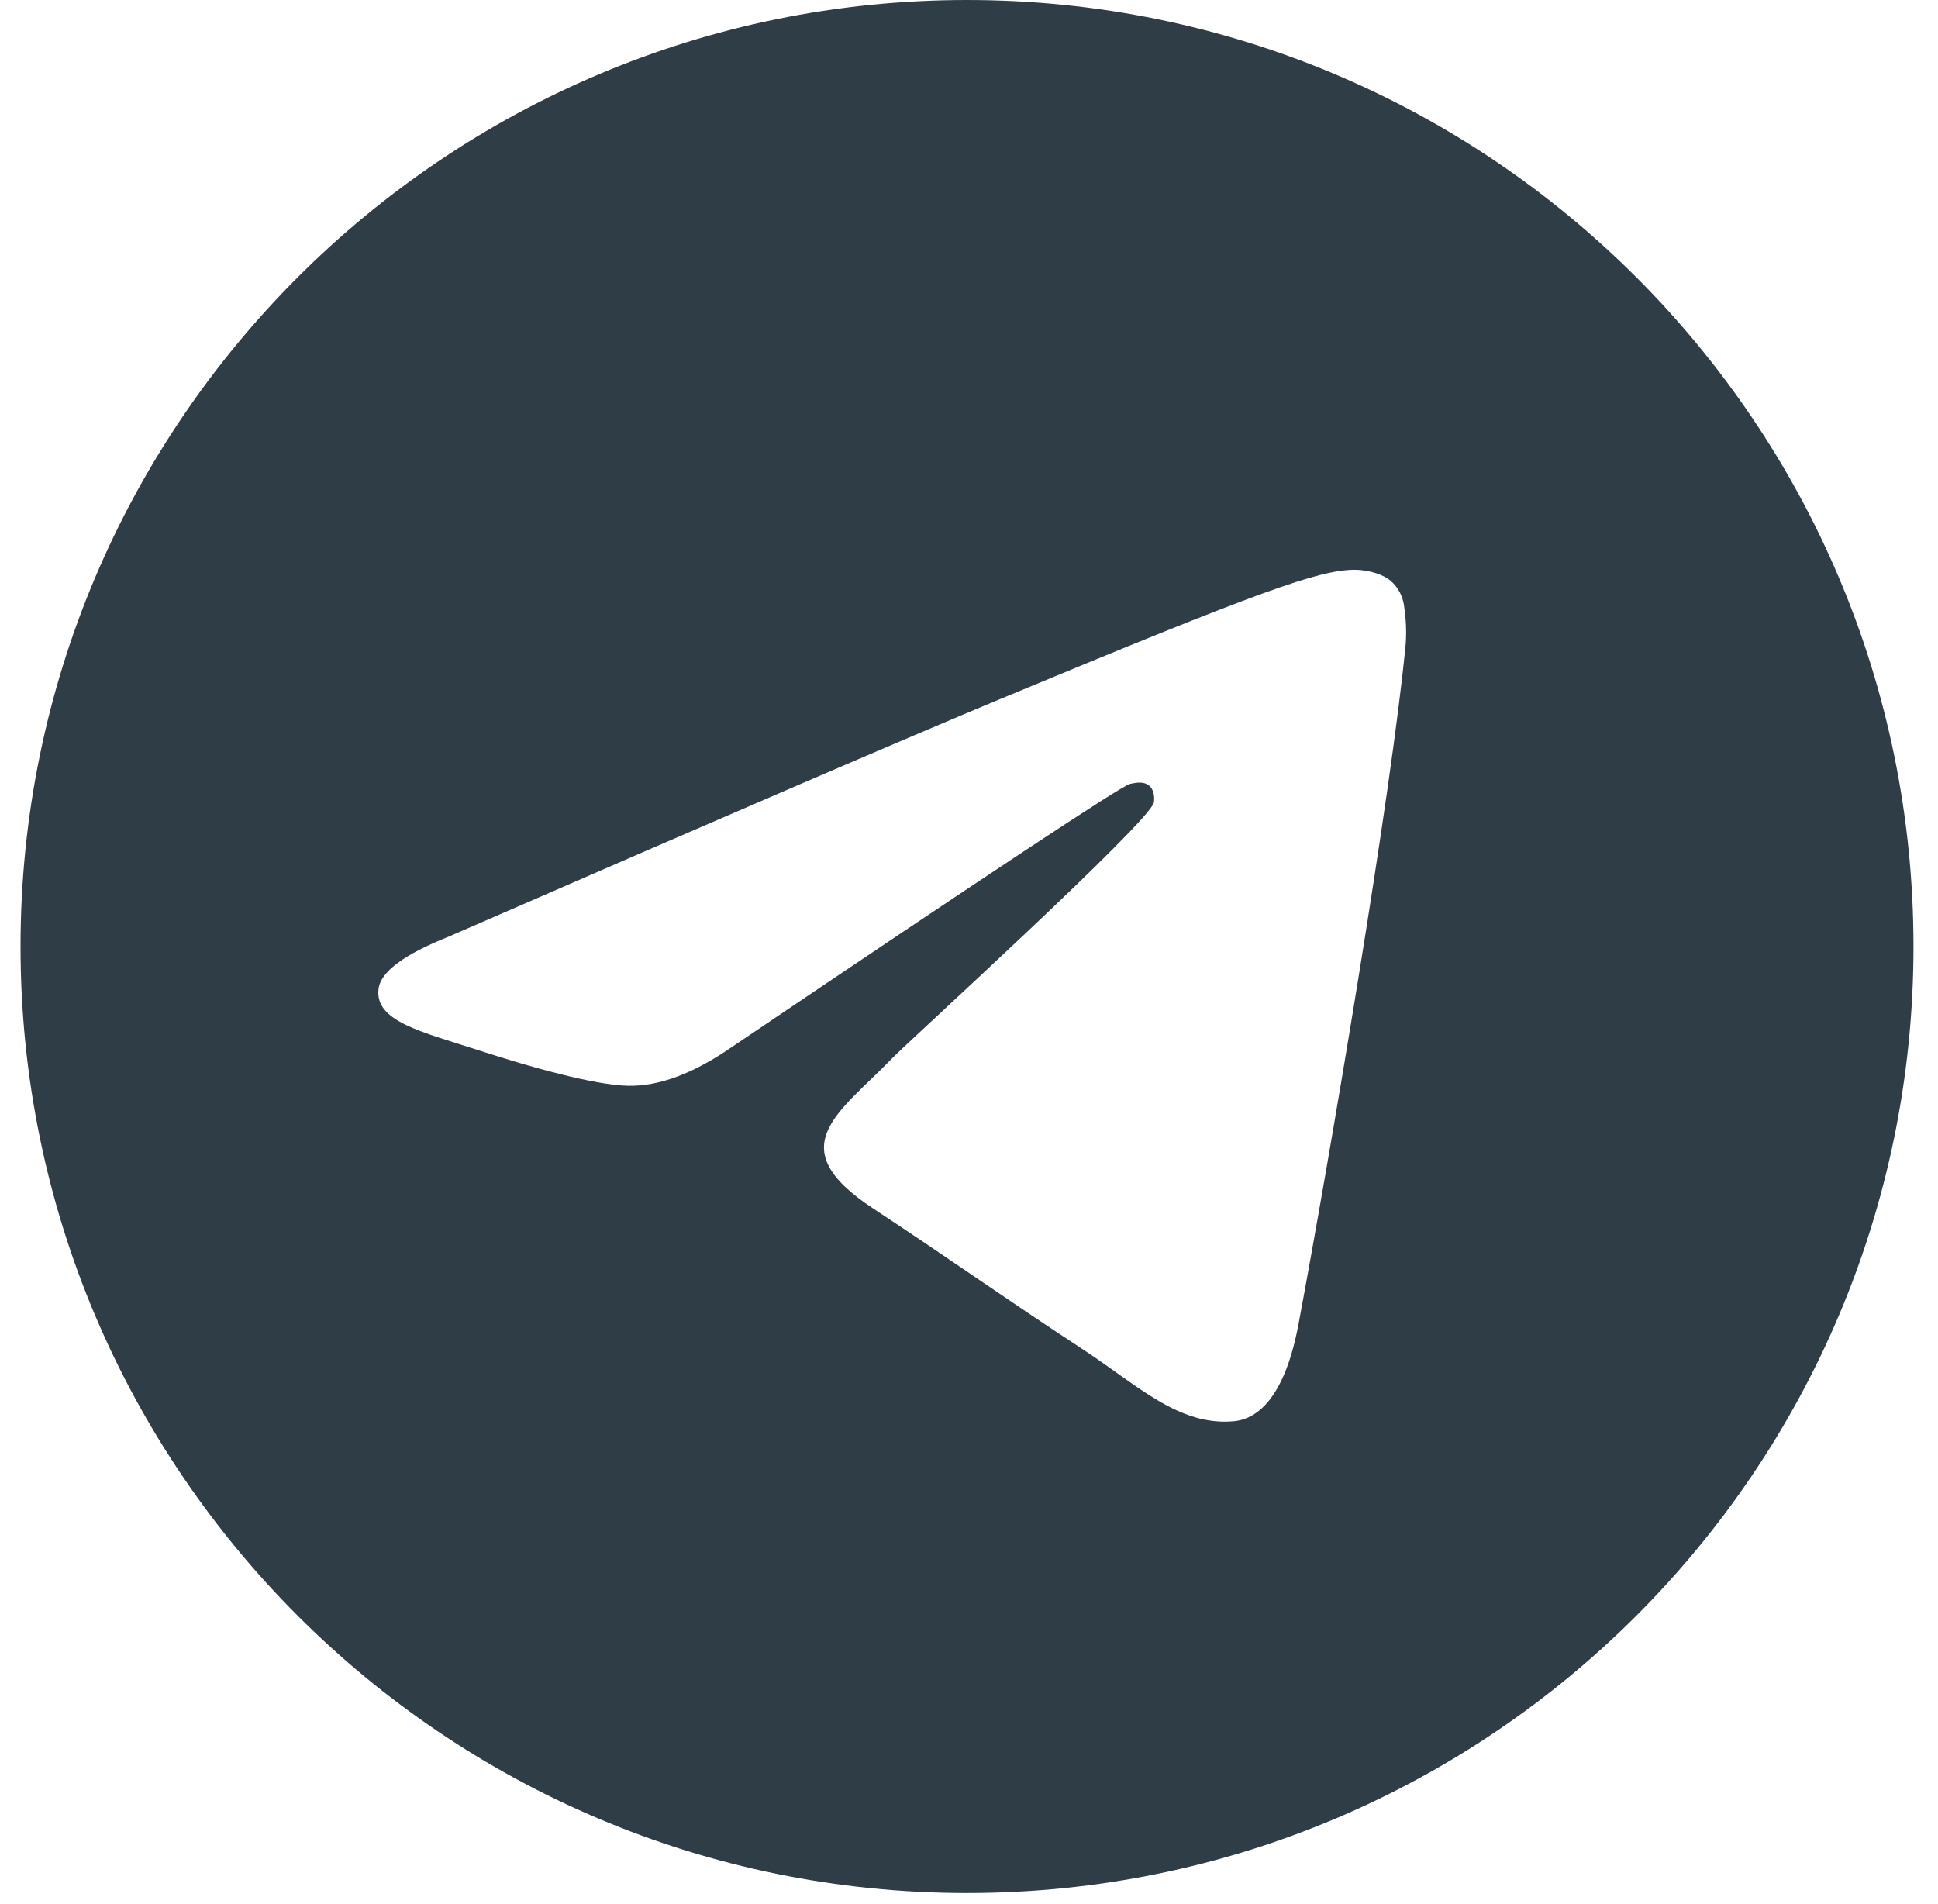 <svg width="57" height="56" viewBox="0 0 57 56" fill="none" xmlns="http://www.w3.org/2000/svg">
<path d="M28.442 0C13.068 0 0.604 12.463 0.604 27.837C0.604 43.211 13.068 55.674 28.442 55.674C43.816 55.674 56.279 43.211 56.279 27.837C56.279 12.463 43.816 0 28.442 0ZM41.345 18.931C40.926 23.333 39.113 34.015 38.191 38.945C37.8 41.031 37.032 41.731 36.288 41.799C34.672 41.948 33.444 40.731 31.878 39.704C29.428 38.098 28.044 37.099 25.666 35.531C22.918 33.72 24.699 32.725 26.266 31.098C26.675 30.672 33.798 24.193 33.936 23.606C33.953 23.532 33.97 23.258 33.806 23.113C33.643 22.969 33.404 23.018 33.23 23.057C32.984 23.113 29.07 25.7 21.488 30.818C20.377 31.581 19.371 31.953 18.469 31.933C17.475 31.912 15.563 31.372 14.142 30.909C12.399 30.343 11.013 30.043 11.134 29.081C11.197 28.579 11.887 28.067 13.205 27.543C21.32 24.007 26.731 21.676 29.439 20.55C37.17 17.334 38.776 16.776 39.823 16.757C40.053 16.753 40.568 16.811 40.902 17.081C41.123 17.274 41.265 17.543 41.298 17.835C41.354 18.198 41.37 18.565 41.345 18.931Z" fill="#2F3E46"/>
</svg>
